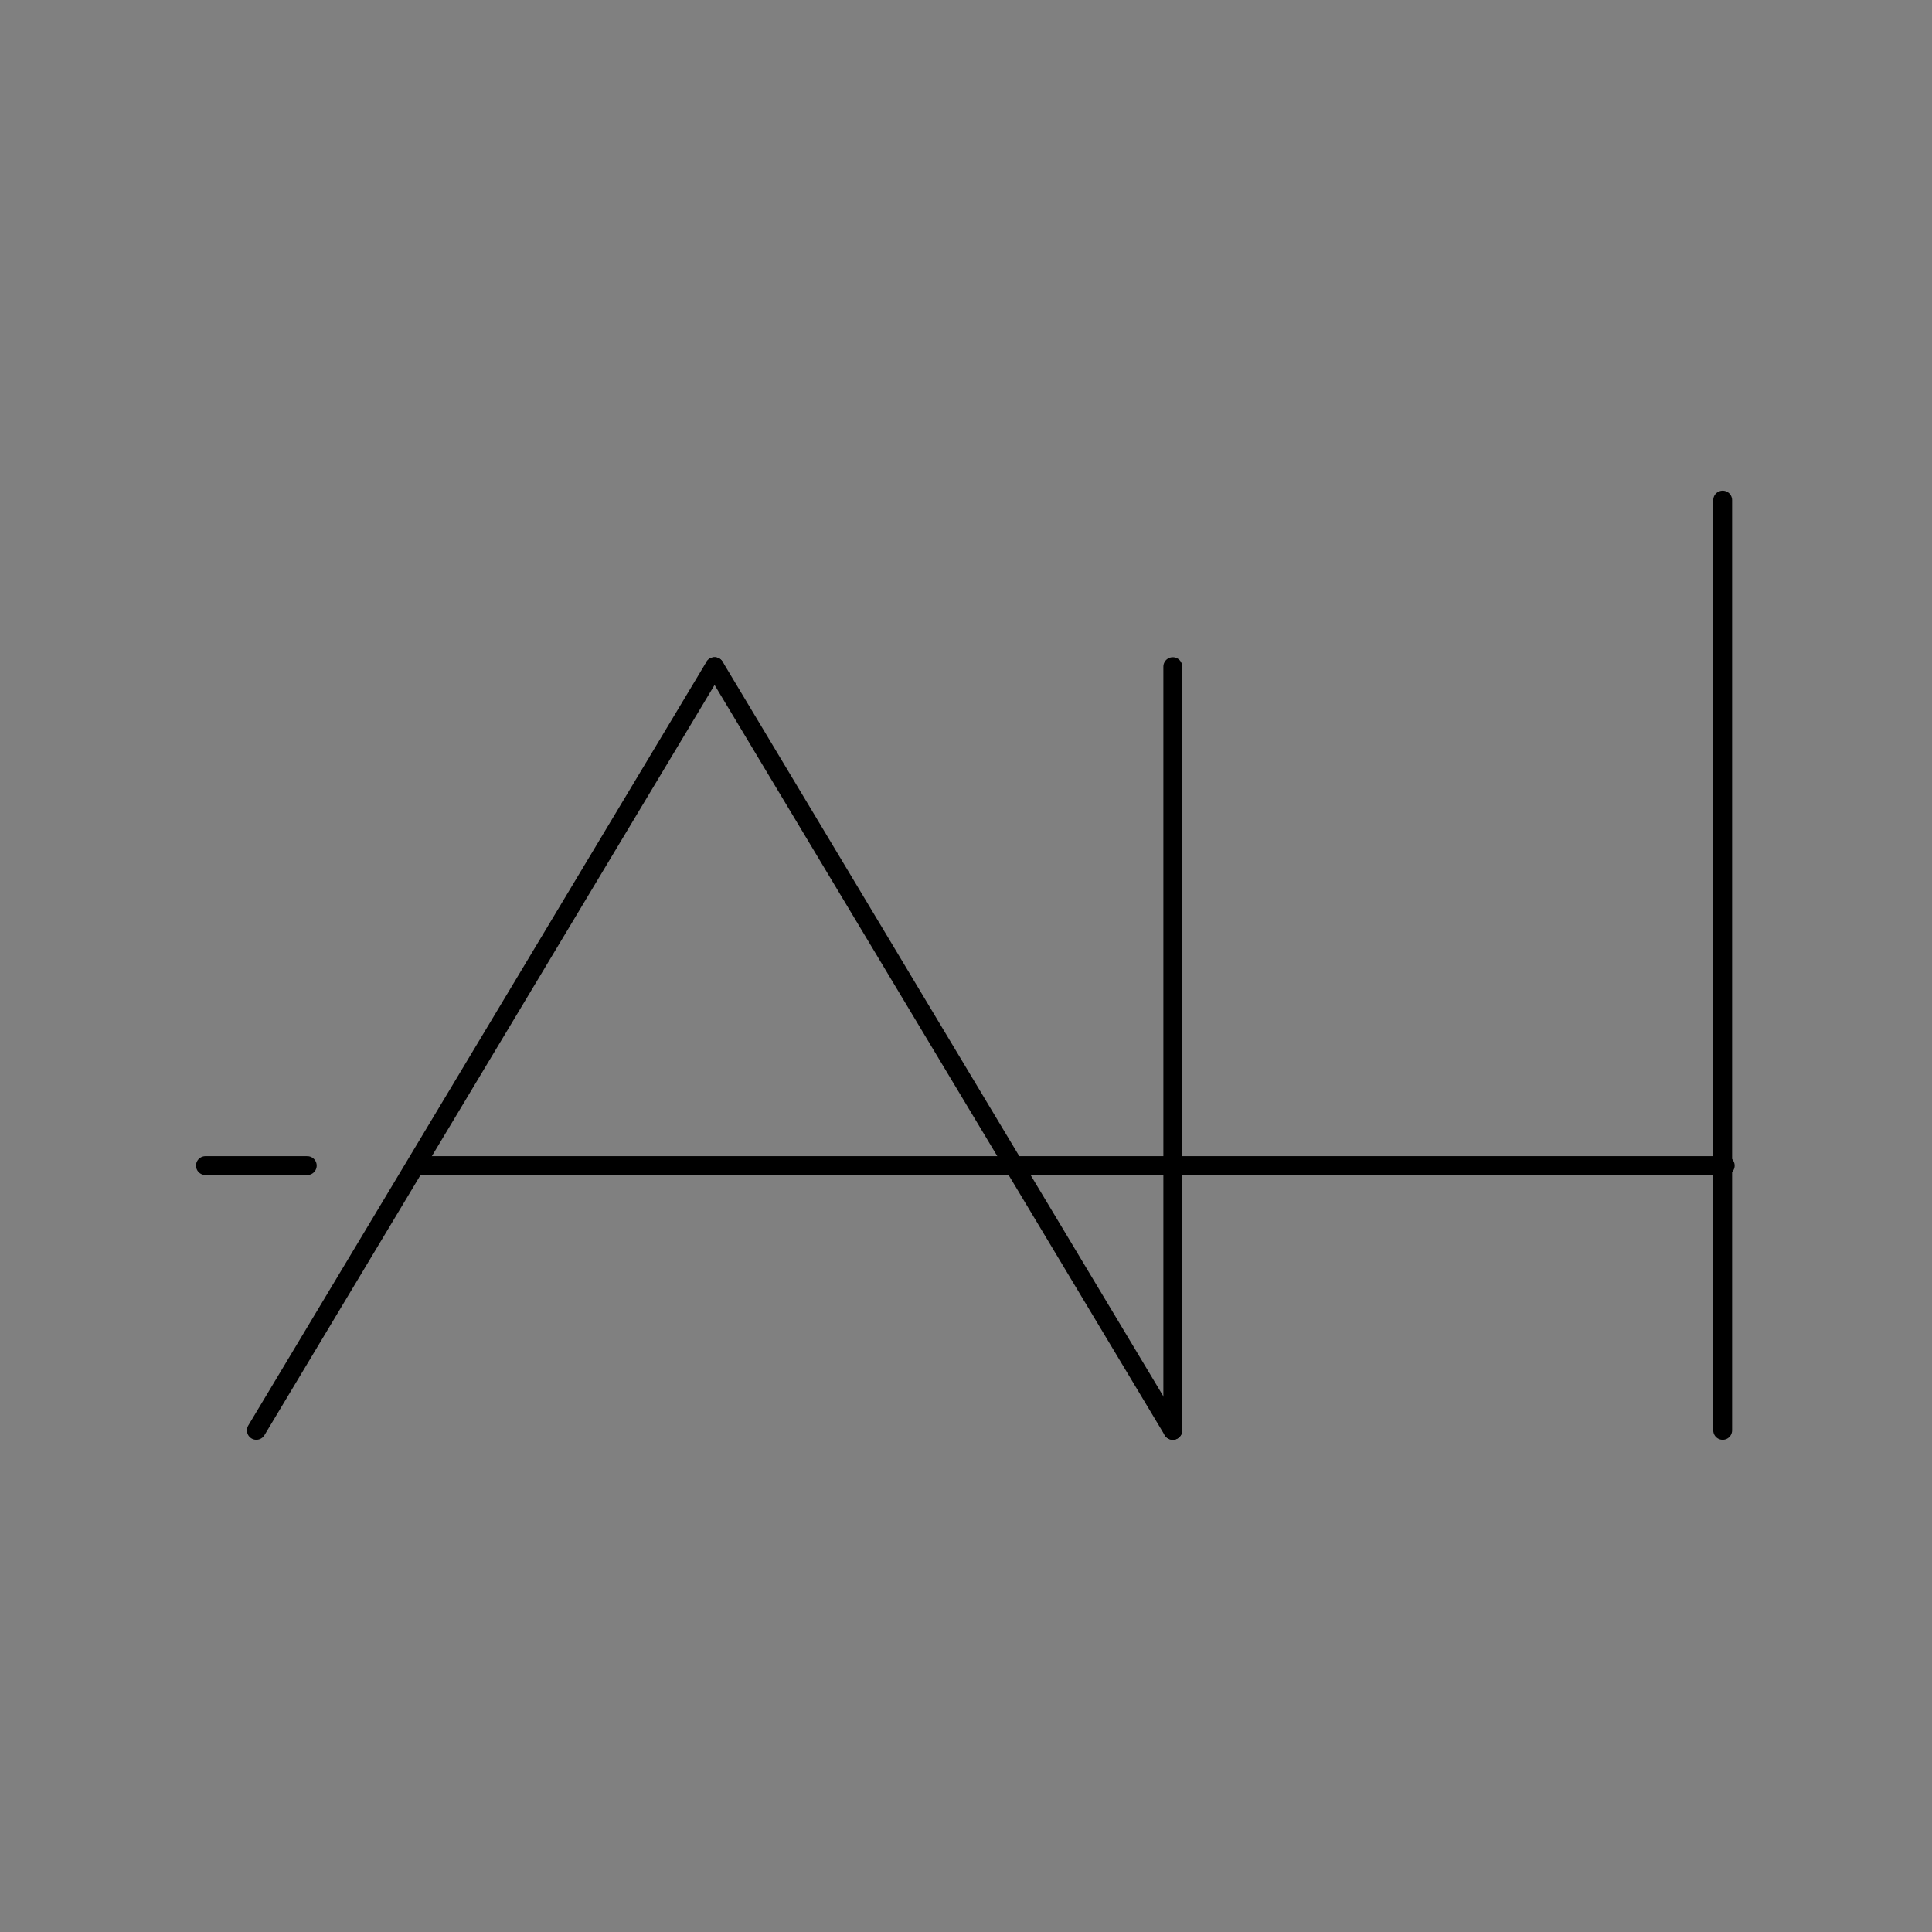 <svg width="135.467" height="135.467" xmlns="http://www.w3.org/2000/svg">
 <rect width="100%" height="100%" fill="#808080" stroke="none"/>
<style>


#circle {
opacity: 0;

}

#shortvert, #tallvert, #shorthoriz, #longhoriz {
transform: scaleX(0);

}

#shortvert, #tallvert {
    transform-origin: right center;
    animation: expandy 2s forwards;
    animation-delay: 3s;

  }

  @keyframes expandy {
    from { transform: scaleY(0); }
    to { transform: scaleY(1); }

  }

  #circle {
    transform-origin: left center;
    animation: fadein 3s forwards;
    animation-delay: 3s;

  }

  @keyframes fadein {
    from { opacity: 0; }
    to { opacity: 1; }
  }

   #shorthoriz, #longhoriz {
    transform-origin: center center;
    animation: expand 2s forwards;
    animation-delay: 4s;

  }

  @keyframes expand {
    from { transform: scaleX(0); }
    to { transform: scaleX(1); }
  }

    #tex {
    transform-origin: left center;
    animation: fadeout 2s forwards;
     animation-delay: 2s;
  }

  @keyframes fadeout {
    from { opacity: 1; }
    to { opacity: 0; }
  }


</style>


 <g id="layer1">
  <g transform="matrix(0.357,0,0,0.357,-21.296,-33.582)" id="Layer_1" fill="#ffffff" stroke="#000000" stroke-width="3.704" stroke-miterlimit="4">
   <title id="title833">Layer 1</title>
   <path d="m398,192.291l0,182.709" id="tallvert" fill="#ffffff" stroke="#000000" stroke-width="3.704" stroke-linecap="round" stroke-miterlimit="4"/>
   <path d="m290,225l0,150" id="shortvert" fill="#ffffff" stroke="#000000" stroke-width="3.704" stroke-linecap="round" stroke-miterlimit="4"/>
   <path d="m200,225l90,150" id="righta" fill="#ffffff" stroke="#000000" stroke-width="3.704" stroke-linecap="round" stroke-miterlimit="4"/>
   <path d="m200,225l-90,150" id="lefta" fill="#ffffff" stroke="#000000" stroke-width="3.704" stroke-linecap="round" stroke-miterlimit="4"/>
   <path d="m142.5,323l256,0" id="longhoriz" fill="#ffffff" stroke="#000000" stroke-width="3.704" stroke-linecap="round" stroke-miterlimit="4"/>
   <path d="m100,323l20,0" id="shorthoriz" fill="#ffffff" stroke="#000000" stroke-width="3.704" stroke-linecap="round" stroke-miterlimit="4"/>
  </g>
  <path d="m133.762,67.733a66.028,66.028 0 0 1 -66.028,66.028a66.028,66.028 0 0 1 -66.028,-66.028a66.028,66.028 0 0 1 66.028,-66.028a66.028,66.028 0 0 1 66.028,66.028z" id="circle" fill="none" stroke="#000000" stroke-width="0.529" stroke-linecap="round" stroke-linejoin="round" stroke-miterlimit="4"/>
 </g>
</svg>